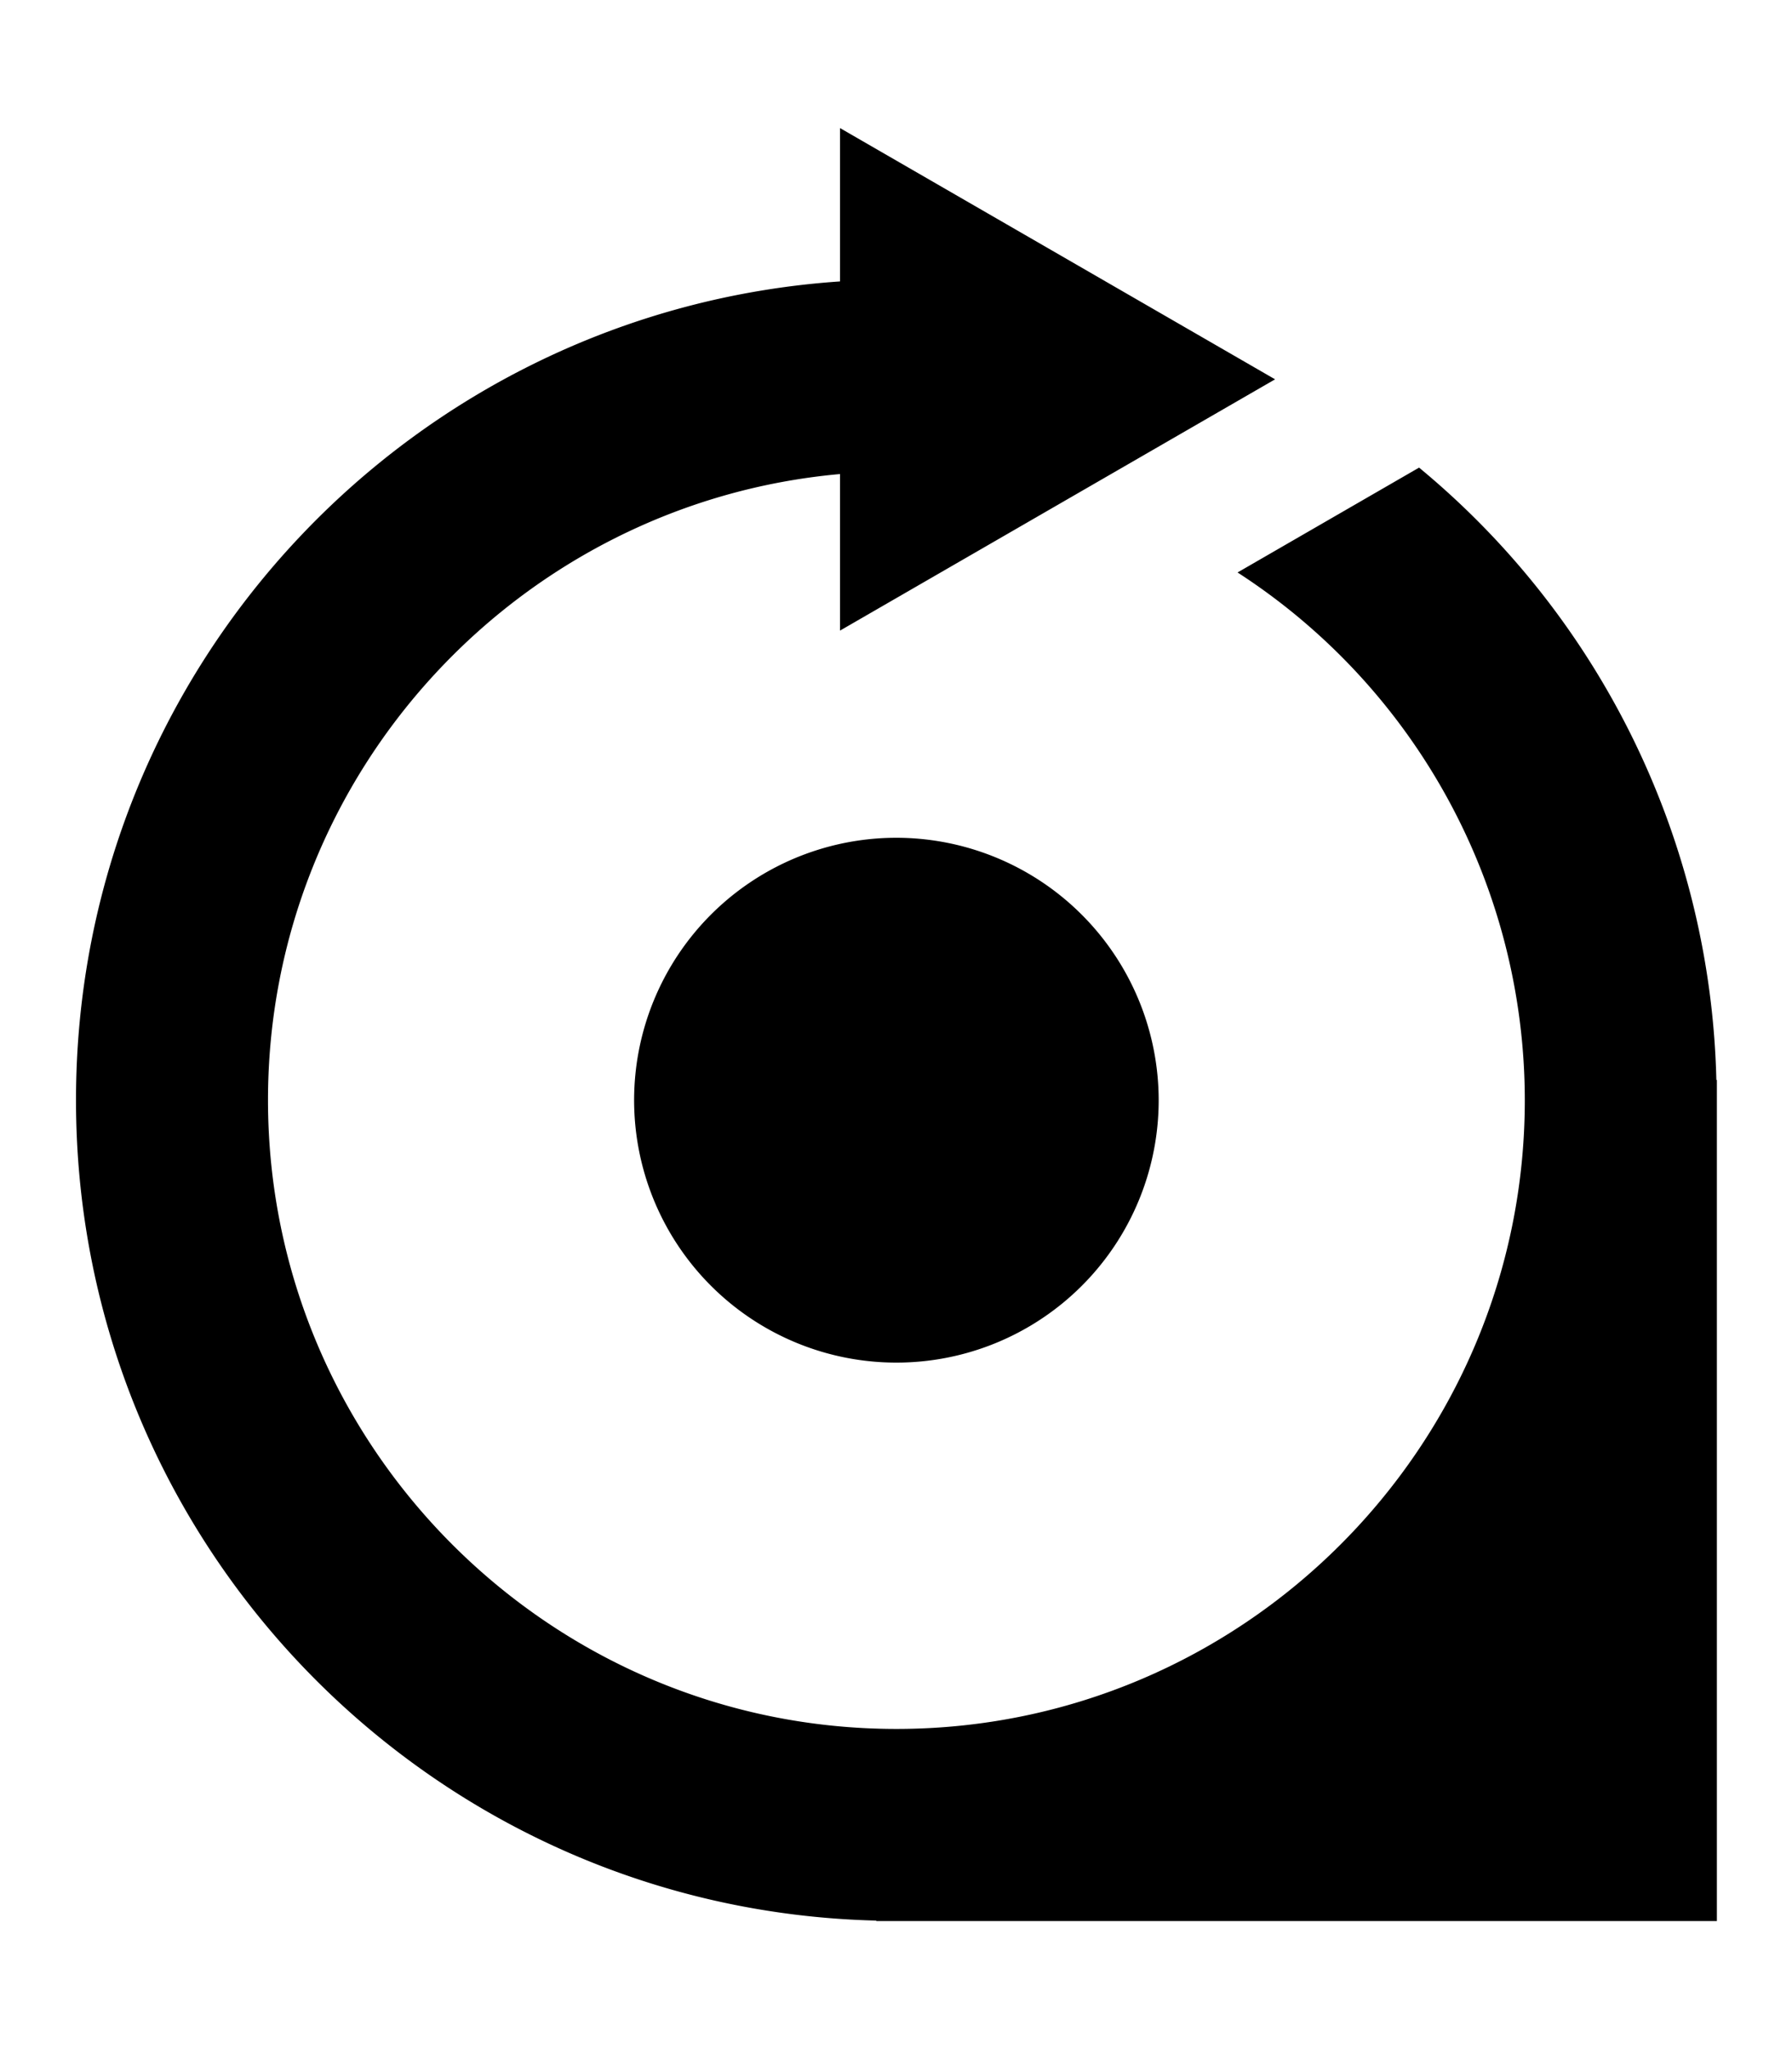 <svg xmlns="http://www.w3.org/2000/svg" viewBox="0 0 448 512"><!--! Font Awesome Free 6.2.1 by @fontawesome - https://fontawesome.com License - https://fontawesome.com/license/free (Icons: CC BY 4.0, Fonts: SIL OFL 1.1, Code: MIT License) Copyright 2022 Fonticons, Inc.--><path d="M289.67 274.89a65.57 65.57 0 1 1-65.56-65.56 65.64 65.64 0 0 1 65.56 65.56zm139.55-5.05h-.13a204.69 204.69 0 0 0-74.32-153l-45.38 26.2a157.07 157.07 0 0 1 71.81 131.84C381.2 361.5 310.73 432 224.11 432S67 361.5 67 274.88c0-81.88 63-149.27 143-156.43v39.12l108.77-62.79L210 32v38.32c-106.7 7.25-191 96-191 204.57 0 111.59 89.12 202.29 200.06 205v.11h210.16V269.84z"/></svg>